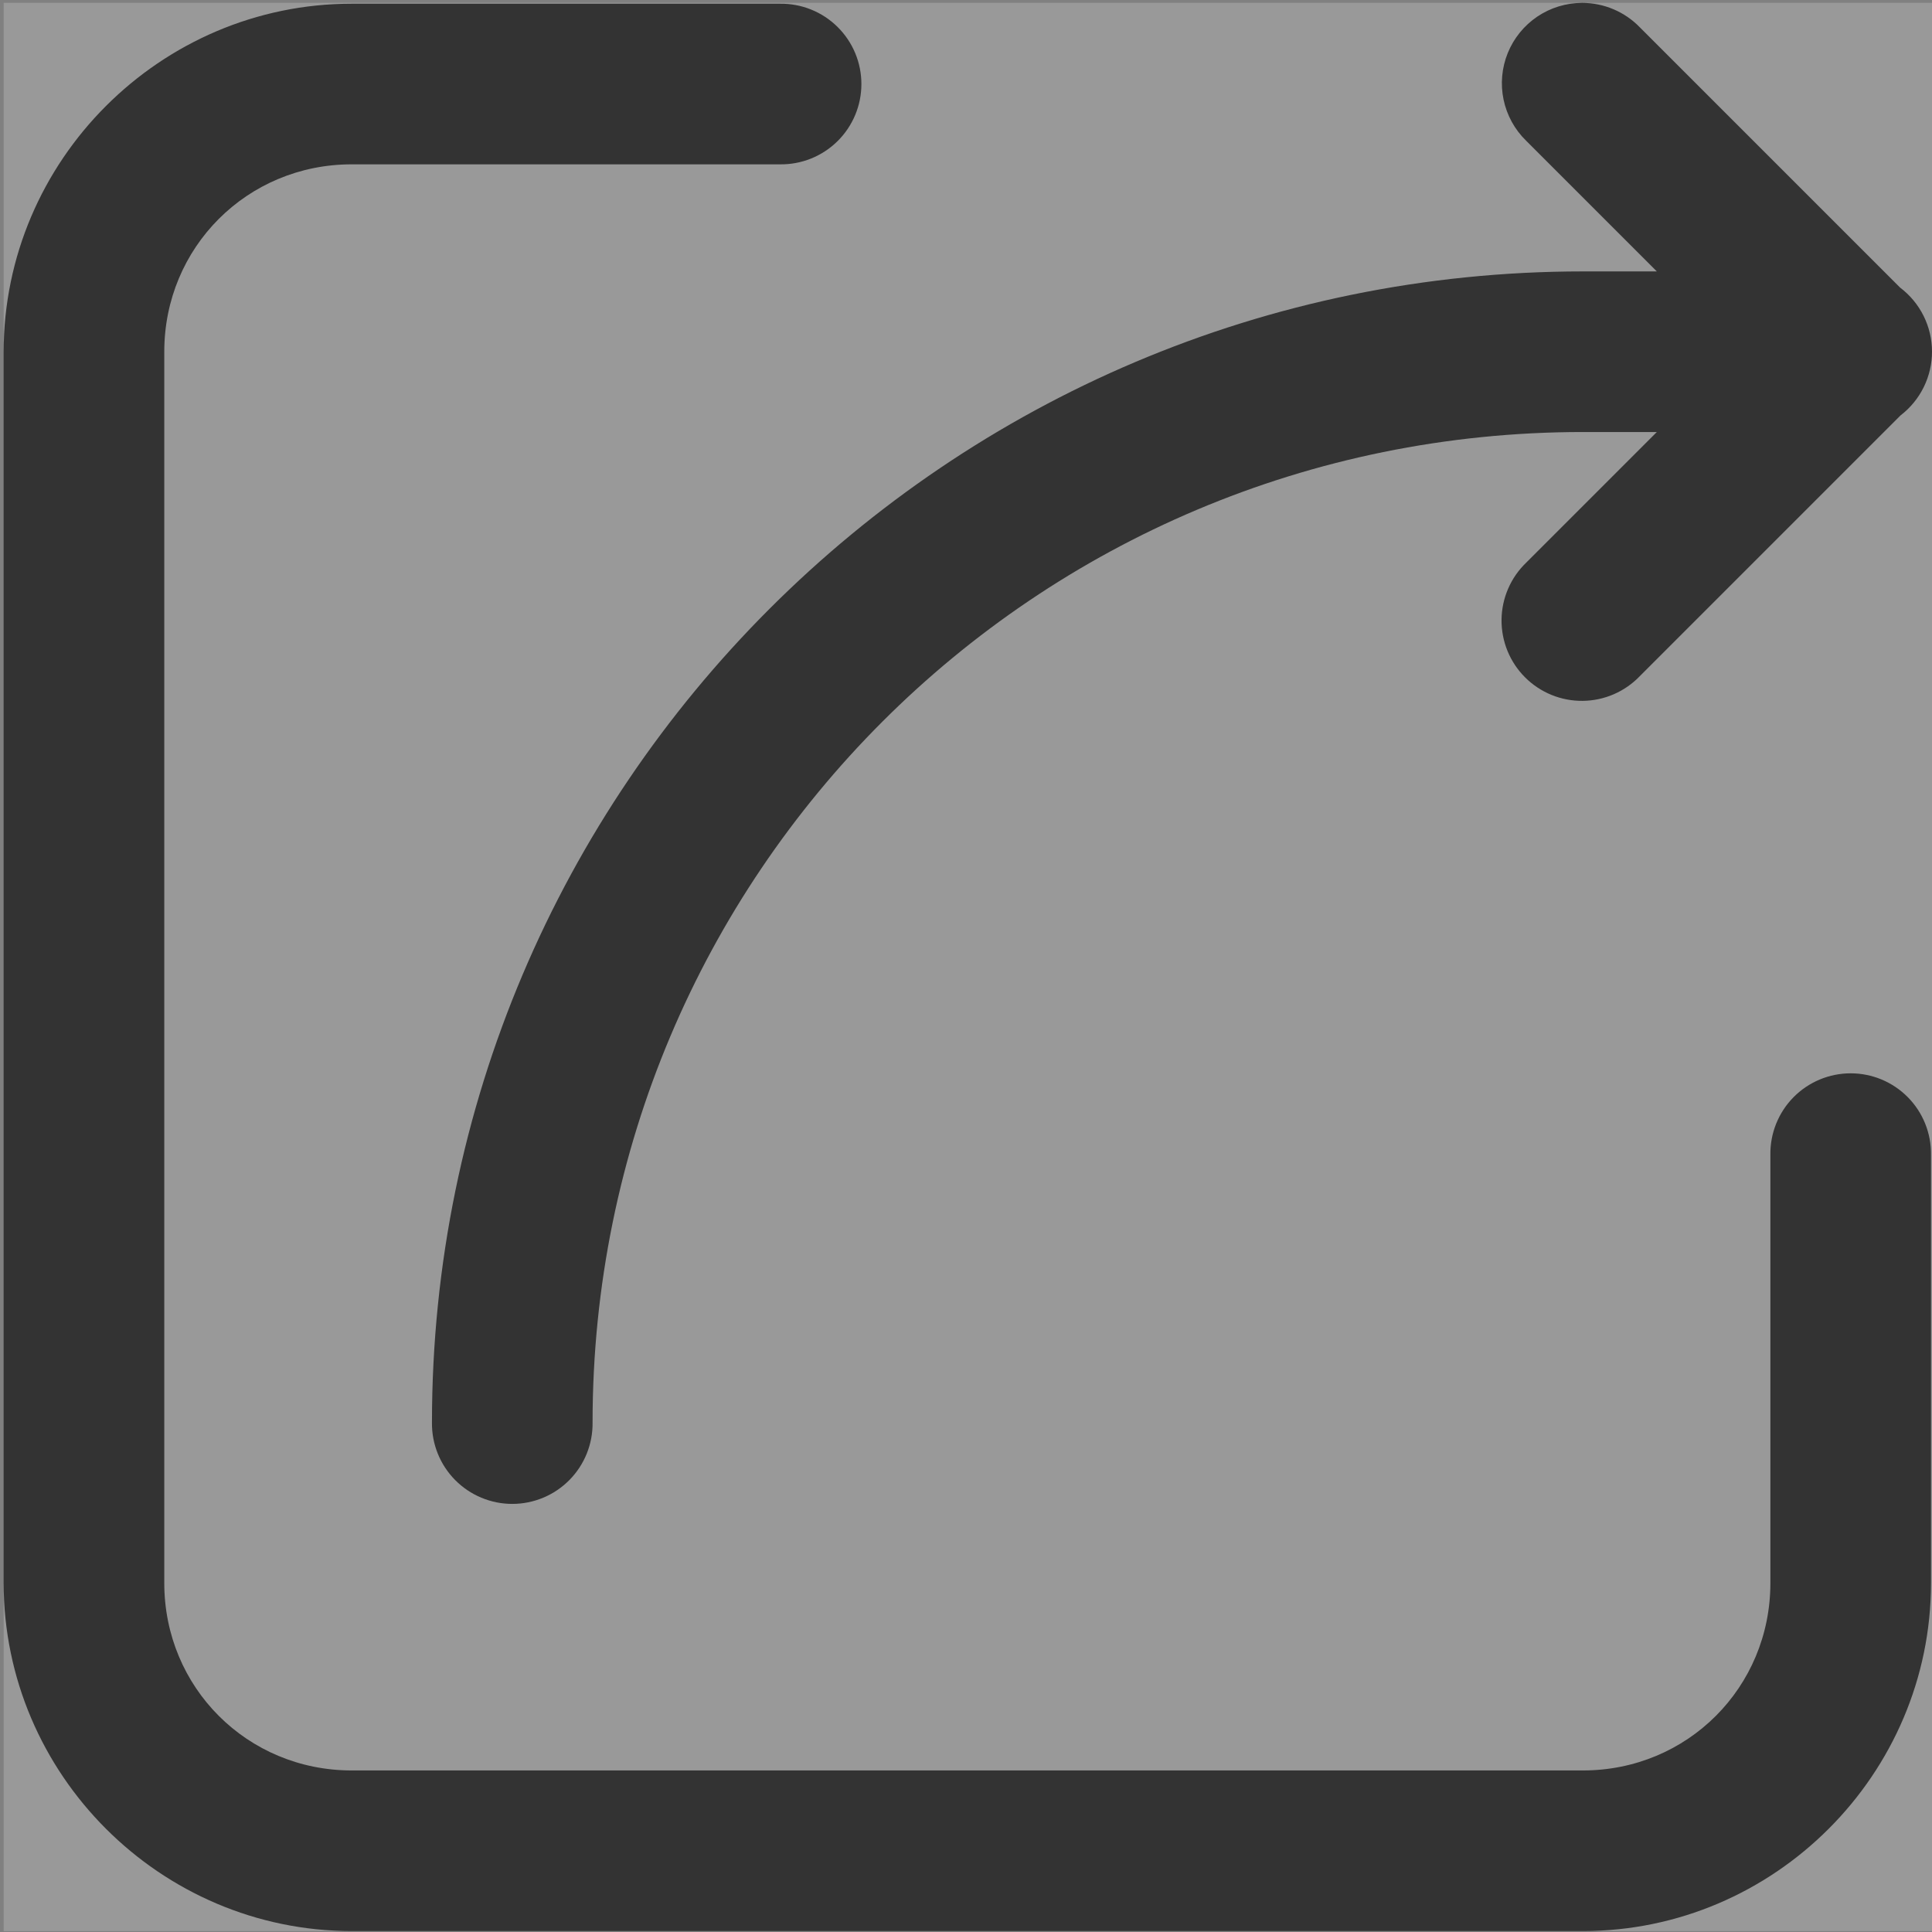 <svg width="288" height="288" viewBox="0 0 288 288" fill="none" xmlns="http://www.w3.org/2000/svg">
<rect x="0" y="0" width="288" height="288" fill="#808080" stroke="none"/>
<path d="M235.851 0.431C233.468 0.432 231.14 1.143 229.164 2.474C227.189 3.805 225.655 5.696 224.759 7.903C223.864 10.111 223.647 12.536 224.138 14.867C224.628 17.198 225.803 19.331 227.512 20.991L246.98 40.459H235.975C141.352 40.459 64.392 117.419 64.392 212.042C64.37 213.629 64.662 215.204 65.254 216.676C65.846 218.148 66.724 219.488 67.838 220.617C68.951 221.747 70.279 222.644 71.742 223.256C73.206 223.869 74.776 224.184 76.363 224.184C77.949 224.184 79.52 223.869 80.984 223.256C82.447 222.644 83.774 221.747 84.888 220.617C86.002 219.488 86.88 218.148 87.472 216.676C88.063 215.204 88.356 213.629 88.334 212.042C88.334 130.358 154.291 64.401 235.975 64.401H246.98L227.512 83.869C226.363 84.972 225.445 86.293 224.814 87.755C224.182 89.218 223.848 90.791 223.832 92.383C223.816 93.976 224.117 95.556 224.719 97.03C225.321 98.505 226.211 99.845 227.338 100.971C228.464 102.097 229.803 102.987 231.278 103.589C232.753 104.191 234.332 104.493 235.925 104.477C237.518 104.461 239.091 104.127 240.553 103.495C242.015 102.863 243.336 101.946 244.439 100.797L283.314 61.922C284.776 60.801 285.96 59.356 286.773 57.701C287.586 56.047 288.006 54.227 288 52.383C287.994 50.54 287.562 48.723 286.739 47.073C285.915 45.424 284.721 43.987 283.251 42.875L244.439 4.063C243.323 2.914 241.988 2 240.513 1.377C239.038 0.753 237.452 0.431 235.851 0.431ZM52.421 0.556C23.915 0.556 0.547 23.924 0.547 52.43V235.984C0.547 264.491 23.915 287.858 52.421 287.858H235.975C264.482 287.858 287.849 264.491 287.849 235.984V172.139C287.872 170.553 287.579 168.978 286.987 167.506C286.396 166.034 285.518 164.694 284.404 163.565C283.29 162.435 281.963 161.538 280.499 160.925C279.036 160.313 277.465 159.998 275.879 159.998C274.292 159.998 272.721 160.313 271.258 160.925C269.794 161.538 268.467 162.435 267.353 163.565C266.239 164.694 265.361 166.034 264.77 167.506C264.178 168.978 263.885 170.553 263.908 172.139V235.984C263.908 251.547 251.538 263.917 235.975 263.917H52.421C36.858 263.917 24.489 251.547 24.489 235.984V52.43C24.489 36.867 36.858 24.498 52.421 24.498H116.266C117.852 24.52 119.427 24.227 120.899 23.636C122.371 23.044 123.711 22.166 124.841 21.052C125.97 19.938 126.868 18.611 127.48 17.147C128.092 15.684 128.407 14.113 128.407 12.527C128.407 10.94 128.092 9.37 127.48 7.906C126.868 6.443 125.97 5.115 124.841 4.002C123.711 2.888 122.371 2.01 120.899 1.418C119.427 0.826 117.852 0.533 116.266 0.556H52.421Z" fill="black"/>
<rect x="0.547" y="0.418" width="287.453" height="287.453" fill="white" fill-opacity="0.2"/>
</svg>
